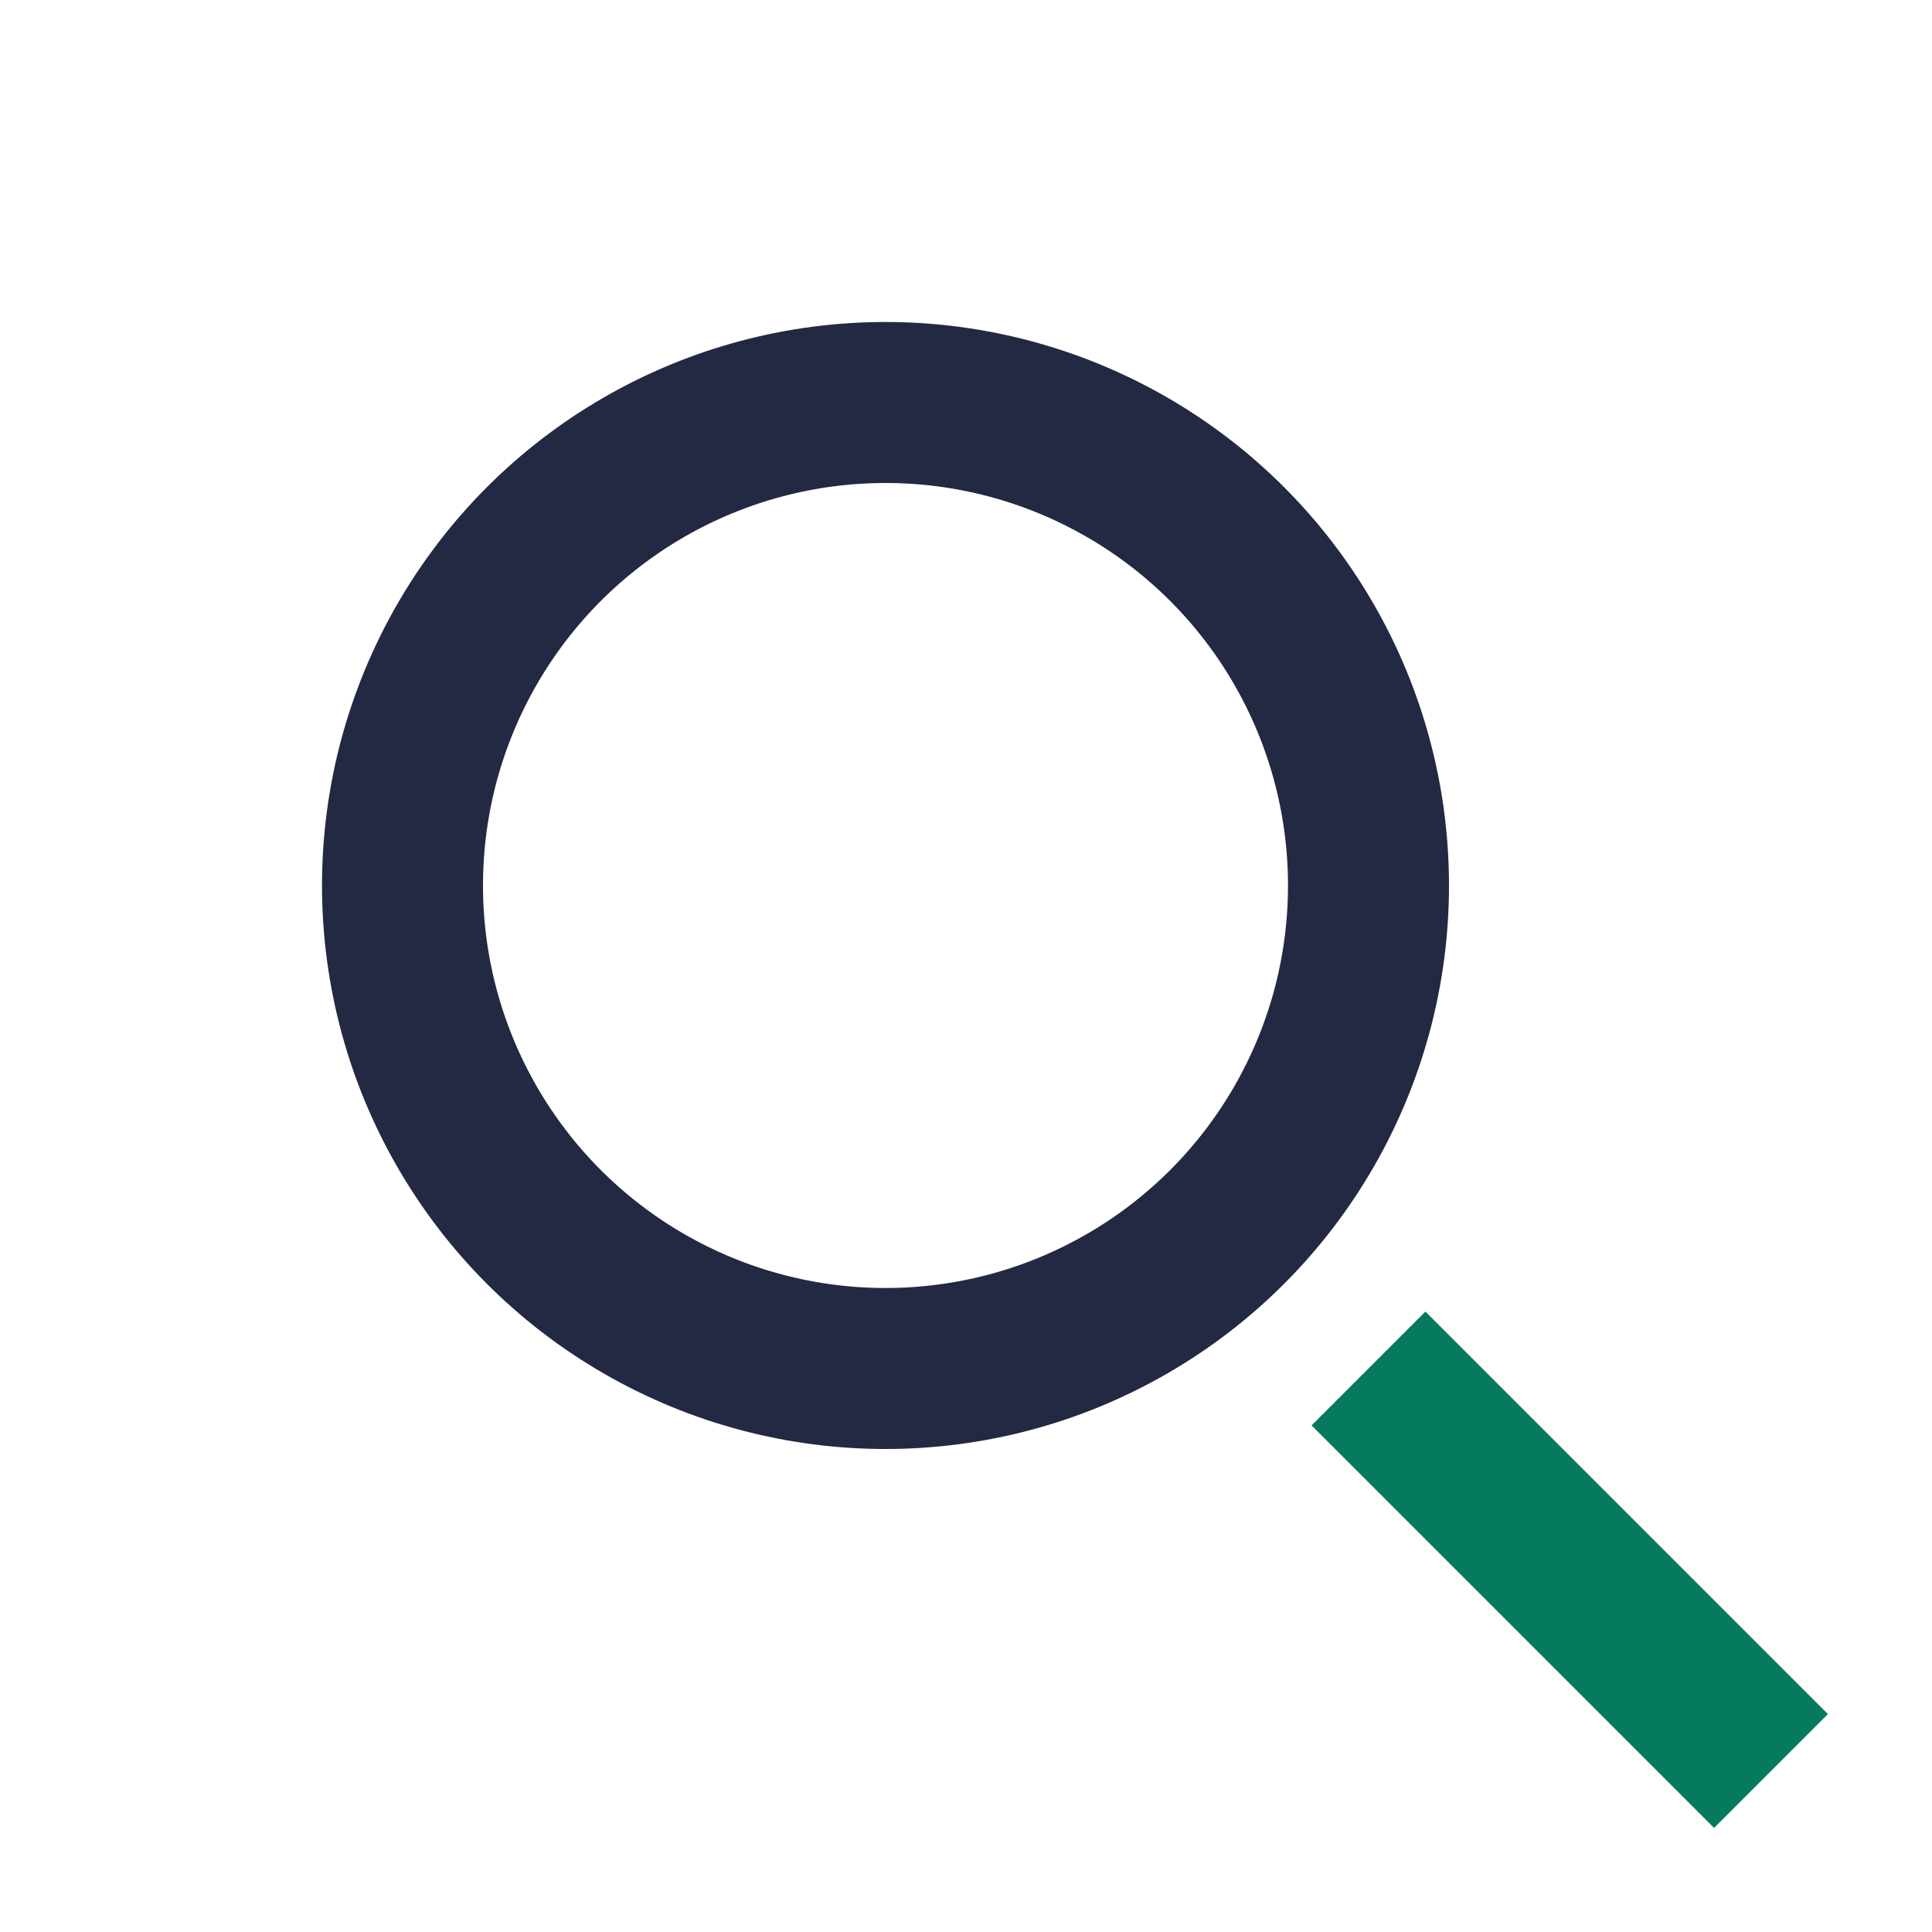 <?xml version="1.0" encoding="UTF-8"?>
<svg xmlns="http://www.w3.org/2000/svg" width="24" height="24" viewBox="0 0 24 24"><circle cx="11" cy="11" r="6" stroke="#232942" stroke-width="2" fill="none"/><line x1="17" y1="17" x2="22" y2="22" stroke="#057A5D" stroke-width="2"/></svg>